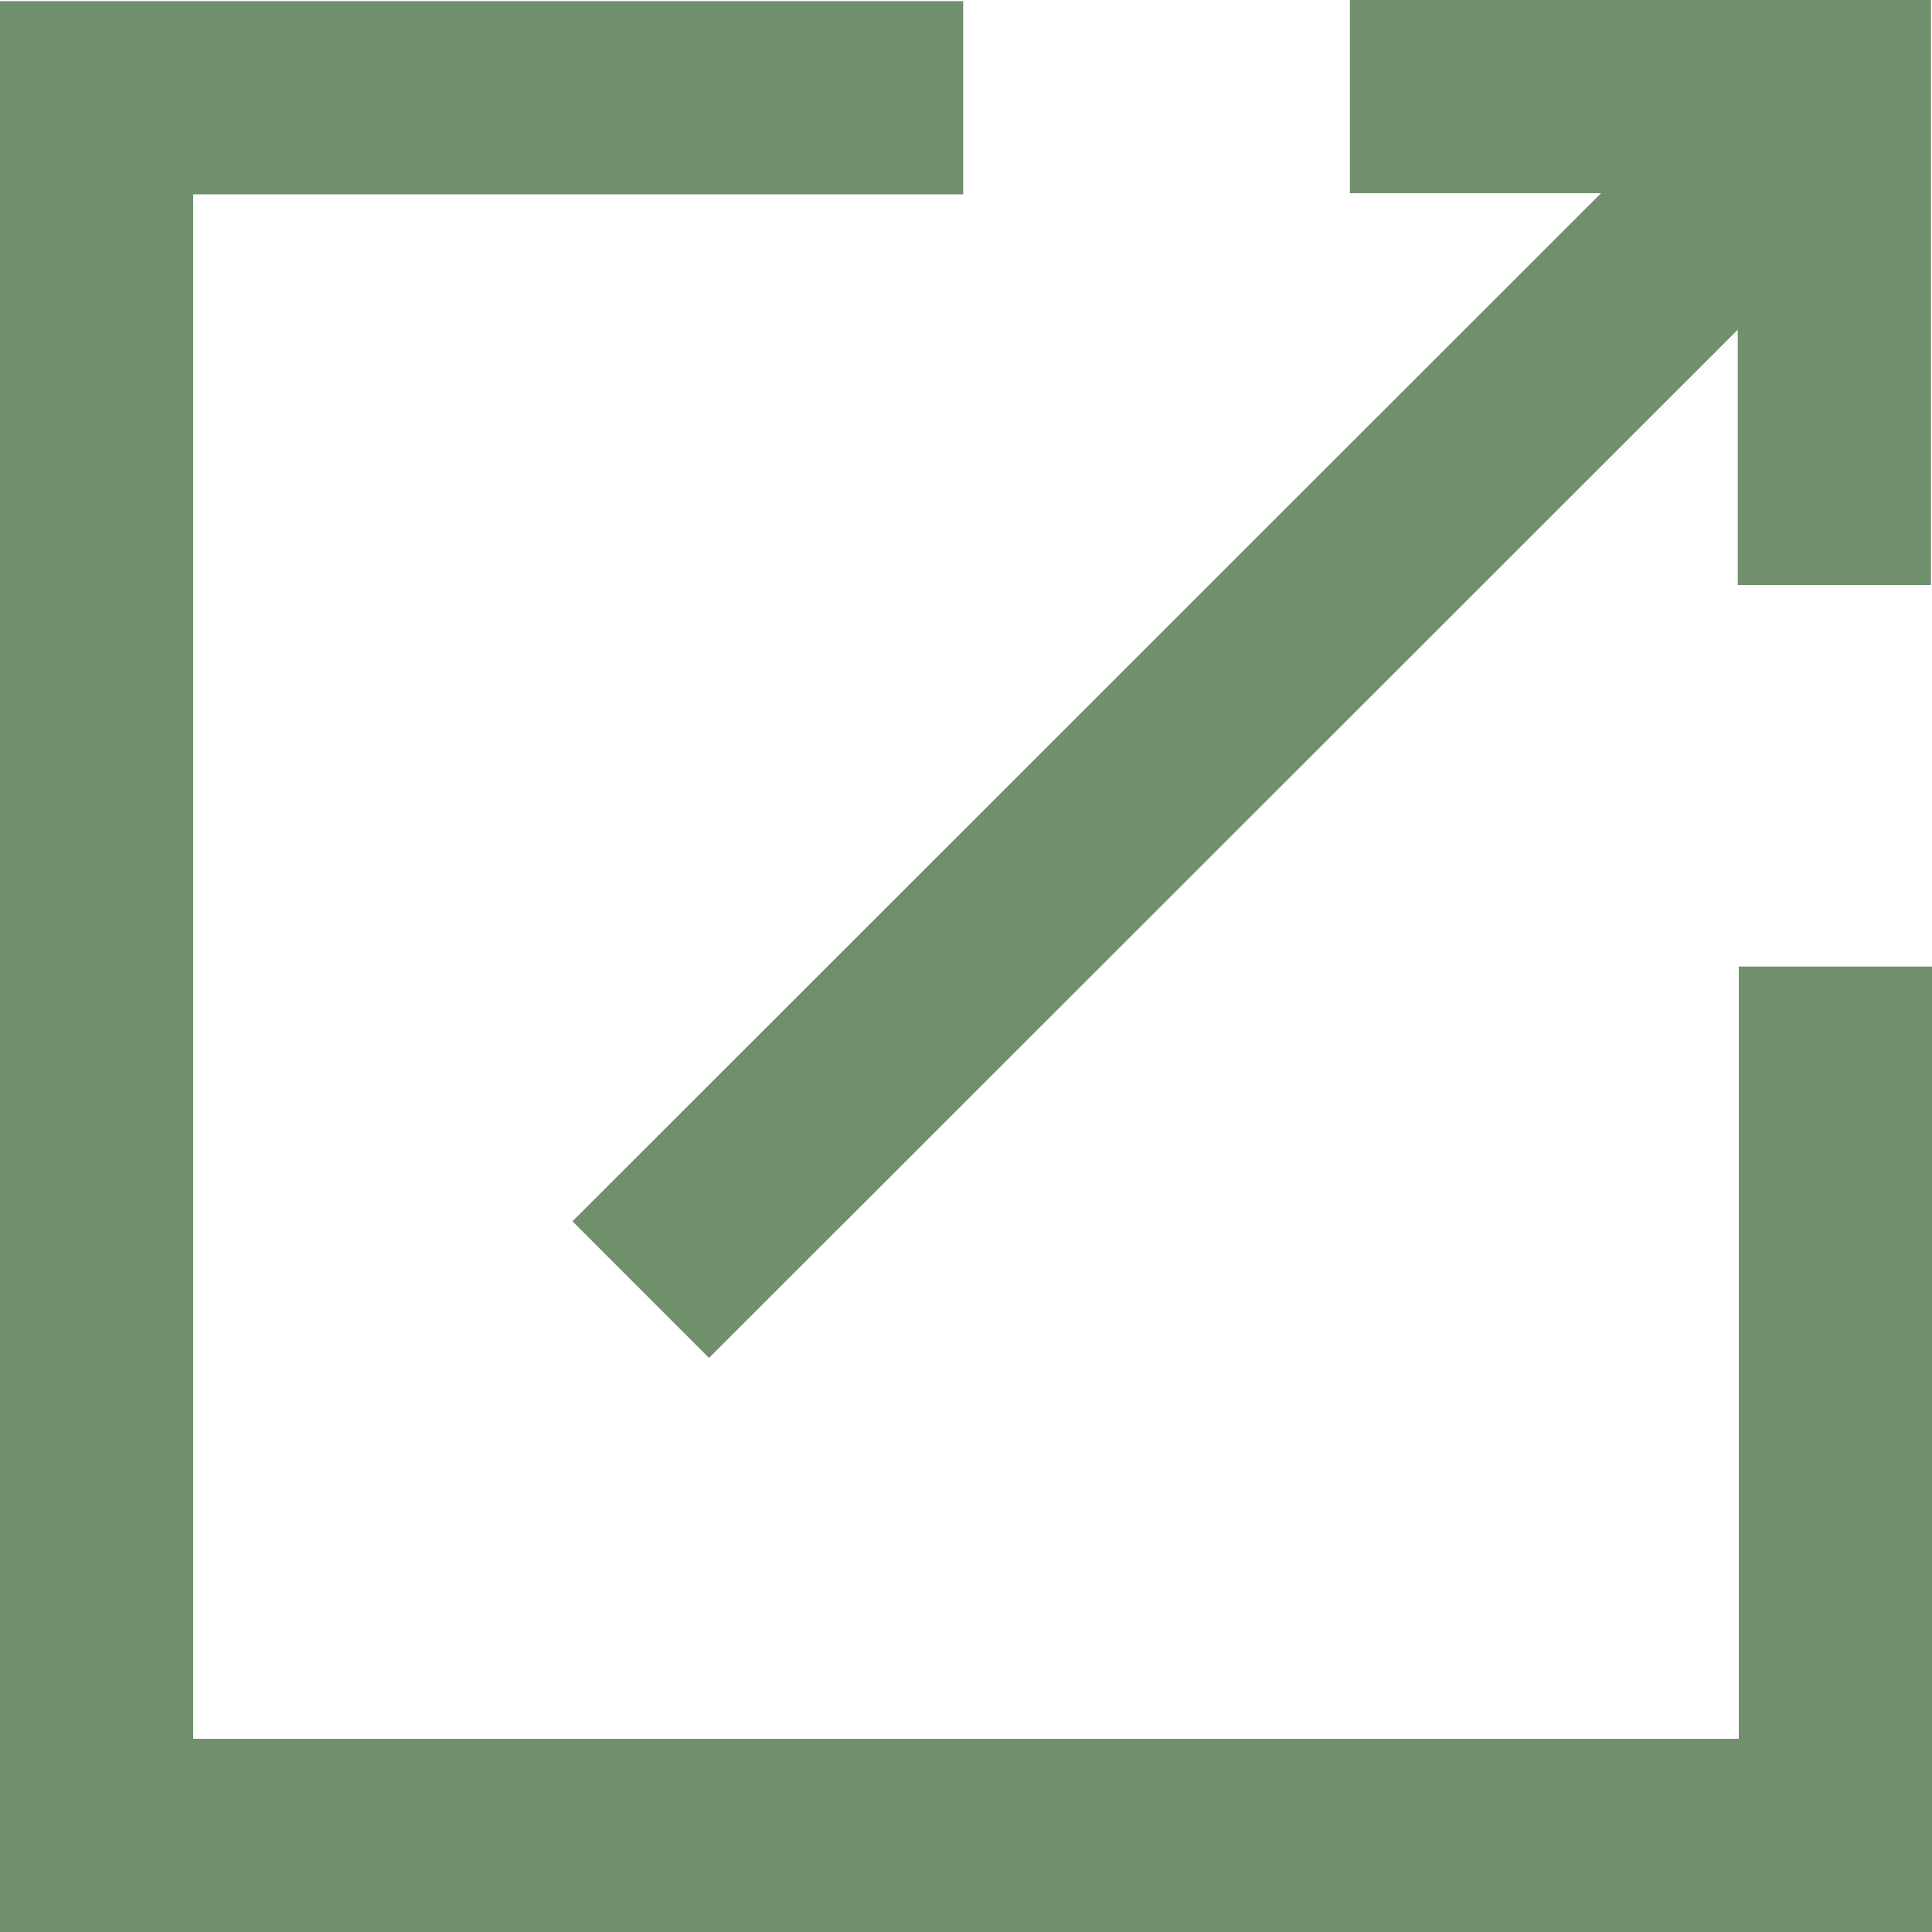 <svg width="20" height="20" viewBox="0 0 20 20" fill="none" xmlns="http://www.w3.org/2000/svg">
<path d="M19 10.006V19H1V1.012H9.971" stroke="#708F6D" stroke-width="2" stroke-miterlimit="10"/>
<path d="M6.633 13.35L18.989 1" stroke="#708F6D" stroke-width="2" stroke-miterlimit="10"/>
<path d="M13.974 1H18.989V6.056" stroke="#708F6D" stroke-width="2" stroke-miterlimit="10"/>
</svg>
